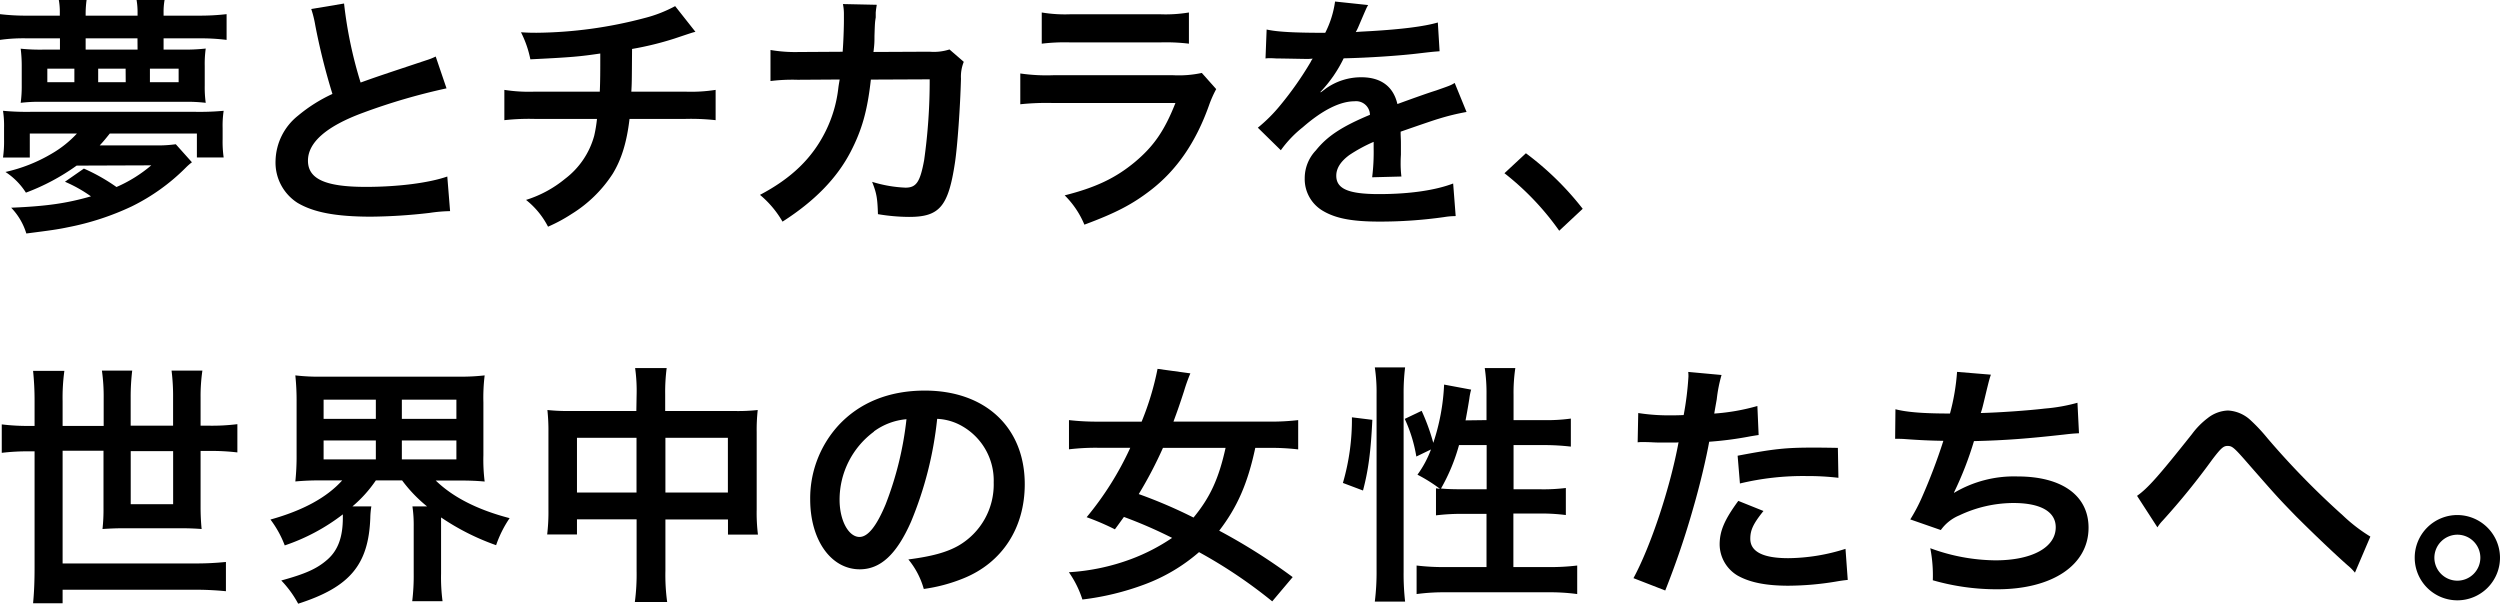 <svg xmlns="http://www.w3.org/2000/svg" viewBox="0 0 554.62 133.91"><g id="レイヤー_2" data-name="レイヤー 2"><g id="contents"><path d="M40.26,11a41.65,41.65,0,0,0,5.38-.23,25.09,25.09,0,0,0-.22,3.87V19a25.07,25.07,0,0,0,.22,3.81,35.47,35.47,0,0,0-4.93-.22H9.52a34.93,34.93,0,0,0-4.93.22,27.49,27.49,0,0,0,.23-3.92v-4a31.31,31.31,0,0,0-.23-4.09A41.65,41.65,0,0,0,10,11h3.3V8.51H6.16A37,37,0,0,0,0,8.85V3.14a48,48,0,0,0,6.16.33h7.11V2.86A15,15,0,0,0,13.05,0h6.16A22.8,22.8,0,0,0,19,2.86v.61H30.52V2.86A16.27,16.27,0,0,0,30.3,0h6.21a15.37,15.37,0,0,0-.22,2.86v.61H44a51.17,51.17,0,0,0,6.27-.33V8.85A45.62,45.62,0,0,0,44,8.51H36.29V11ZM17,36.74a48.18,48.18,0,0,1-11.25,6,15.25,15.25,0,0,0-4.54-4.59,35,35,0,0,0,10.31-4.09,23.85,23.85,0,0,0,5.54-4.43H6.61v5.32H.67A26,26,0,0,0,.9,30.86V28.39a22.39,22.39,0,0,0-.23-3.81,56.59,56.59,0,0,0,6.05.23H43.46a58.78,58.78,0,0,0,6.16-.23,21.58,21.58,0,0,0-.23,3.81v2.47a24.71,24.71,0,0,0,.23,4.08H43.68V29.62H24.36c-.95,1.18-1.34,1.68-2.24,2.64H34.55A29.23,29.23,0,0,0,39,32l3.58,4a12.07,12.07,0,0,0-1.29,1.12,44.71,44.71,0,0,1-12.09,8.68,59.48,59.48,0,0,1-14.06,4.6c-2.35.5-4,.72-9.3,1.4a14.14,14.14,0,0,0-3.36-5.72c8-.33,12.38-1,17.7-2.52a30.64,30.64,0,0,0-5.77-3.24l4.2-2.92a41.56,41.56,0,0,1,7.23,4.09,30.85,30.85,0,0,0,7.72-4.81Zm-.5-21.51h-6v3h6Zm14-6.72H19V11H30.52Zm-2.63,6.72H21.78v3h6.11Zm11.76,3v-3H33.26v3Z"/><path d="M76.33.78A93.67,93.67,0,0,0,80,18.31C83.66,17,83.66,17,94.53,13.38a13.71,13.71,0,0,0,2.13-.84l2.4,7.06A136.44,136.44,0,0,0,80.58,25c-8.17,3-12.26,6.6-12.26,10.64s3.81,5.82,12.82,5.82c7,0,13.89-.84,18.09-2.3l.62,7.68a34.14,34.14,0,0,0-4.54.39,119.81,119.81,0,0,1-13.1.84C74.42,48.05,69.55,47.1,66,45a10.6,10.6,0,0,1-4.87-9.35,13.16,13.16,0,0,1,5-10,34.15,34.15,0,0,1,7.62-4.81A142.67,142.67,0,0,1,69.94,5.6,24.11,24.11,0,0,0,69.05,2Z"/><path d="M154.28,7.06c-.67.16-.67.16-4.7,1.51a69.42,69.42,0,0,1-9.36,2.29c-.05,7.56-.05,7.56-.16,9.47h11.87a35.19,35.19,0,0,0,6.83-.39v6.72a50.14,50.14,0,0,0-6.72-.28H139.66c-.61,5.2-1.79,9-3.75,12.2a29,29,0,0,1-9.13,8.91,34.85,34.85,0,0,1-5.2,2.8,18.15,18.15,0,0,0-4.88-5.94,25.67,25.67,0,0,0,8.68-4.7,17.87,17.87,0,0,0,6.44-9.52,30.16,30.16,0,0,0,.62-3.75H118.61a50.05,50.05,0,0,0-6.72.28V19.94a35.19,35.19,0,0,0,6.83.39h14.34c.11-2.35.11-4.54.11-8.46-4.54.67-6.27.84-15.51,1.29a23.27,23.27,0,0,0-2.08-6c1.74.11,2.64.11,3.48.11A96.58,96.58,0,0,0,143,4a29.44,29.44,0,0,0,6.78-2.64Z"/><path d="M213.81,13.72a8.76,8.76,0,0,0-.62,3.75c-.17,6.33-.78,15-1.34,18.65-1.46,9.69-3.42,12-10.14,12a42.32,42.32,0,0,1-6.94-.61c-.11-3.53-.28-4.59-1.29-7.17a28.83,28.83,0,0,0,7.39,1.29c2.41,0,3.25-1.23,4.15-6.11a126,126,0,0,0,1.23-17.92l-13.05.06c-.78,7-2,11.2-4.48,16-3.08,5.93-8.06,11-15.12,15.51a22,22,0,0,0-5-5.94c7-3.69,11.59-8.12,14.56-14.11A28.9,28.9,0,0,0,186,19.38c.11-.79.22-1.35.28-1.74l-9.3.06a39,39,0,0,0-6.05.28l0-6.89a32.49,32.49,0,0,0,6.21.45l9.8-.06c.17-2.13.28-5.38.28-7V3.08A10.66,10.66,0,0,0,187,.9l7.51.16c-.11.73-.17,1-.23,1.74,0,.34,0,.67,0,1.06C194.1,5,194.1,5,194,8c0,1.23,0,1.74-.22,3.53l12.43-.06a11.31,11.31,0,0,0,4.43-.5Z"/><path d="M269.81,19.77a24.92,24.92,0,0,0-1.57,3.53c-2.91,8.23-7.17,14.44-13,18.92-4,3.08-7.62,5-14.67,7.62a19.78,19.78,0,0,0-4.37-6.5c6.83-1.73,11.25-3.8,15.57-7.39,4.14-3.47,6.55-6.89,9-13.1H233.52a55.92,55.92,0,0,0-7.17.28V16.3a40.36,40.36,0,0,0,7.28.39h26.66a24.11,24.11,0,0,0,6.33-.51Zm-38.7-17a31.65,31.65,0,0,0,6.55.39h19.55a31.59,31.59,0,0,0,6.55-.39V9.69a42.27,42.27,0,0,0-6.44-.28H237.55a42.27,42.27,0,0,0-6.44.28Z"/><path d="M281,6.55c2.3.51,5.88.73,13,.73A21.87,21.87,0,0,0,296.18.34l7.34.78c-.34.56-.34.56-2.24,5-.28.62-.39.78-.5,1,.44-.06.44-.06,3.52-.23,6.5-.39,11.6-1,14.68-1.9l.39,6.38c-1.57.12-1.57.12-4.43.45-4.08.51-11.2,1-16.85,1.12a29.24,29.24,0,0,1-5.15,7.45l.05.11c.39-.28.39-.28,1.12-.84a13.52,13.52,0,0,1,7.9-2.52c4.37,0,7.11,2.07,8,5.94q6.47-2.36,8.56-3c3-1.06,3.25-1.12,4.15-1.68l2.63,6.44a50.94,50.94,0,0,0-6.22,1.52q-1.17.33-8.4,2.85v.62c.06,1.45.06,1.45.06,2.24v2.24c-.06,1-.06,1.45-.06,1.85a23.19,23.19,0,0,0,.17,3l-6.49.17a45.07,45.07,0,0,0,.33-6.49V31.47a34,34,0,0,0-5.37,2.91c-2,1.46-2.92,3-2.92,4.6,0,2.91,2.69,4.08,9.47,4.08s12.49-.84,16.46-2.35l.56,7.23a16.1,16.1,0,0,0-2.57.22,101.09,101.09,0,0,1-14.34,1c-5.94,0-9.63-.67-12.49-2.35a8.15,8.15,0,0,1-4.09-7.23,8.92,8.92,0,0,1,2.47-6.21c2.52-3.14,5.71-5.27,12-7.9a3.07,3.07,0,0,0-3.42-3c-3.25,0-7.17,2-11.48,5.76a25.07,25.07,0,0,0-4.87,5.1l-5.1-5a34.35,34.35,0,0,0,5-5,73.74,73.74,0,0,0,6.72-9.58,3,3,0,0,1,.45-.73c-.22,0-.95.06-.95.06-.9,0-5.82-.11-7.06-.11-1.06-.06-1.06-.06-1.56-.06a5.8,5.8,0,0,0-.9.06Z"/><path d="M338.52,34a65.46,65.46,0,0,1,12.6,12.32l-5.21,4.87a60.32,60.32,0,0,0-12.15-12.76Z"/><path d="M7.67,89a64.62,64.62,0,0,0-.33-6.72h6.94A43.68,43.68,0,0,0,13.89,89v5.49H23V88.33a41,41,0,0,0-.39-6.11h6.72a49.88,49.88,0,0,0-.34,6v6.22h9.41V88.22a45.37,45.37,0,0,0-.34-6h6.84a39.68,39.68,0,0,0-.4,6v6.22h2a45.46,45.46,0,0,0,6.16-.34v6.27a48.59,48.59,0,0,0-6.16-.33h-2v12.32a50,50,0,0,0,.23,5c-1.51-.11-2.8-.17-4.71-.17H27.61c-1.91,0-3.14.06-4.87.17a39.28,39.28,0,0,0,.22-4.76v-12.6H13.89V125H43.06a65.26,65.26,0,0,0,7.06-.33v6.49a69.05,69.05,0,0,0-7.06-.33H13.89v3H7.34c.22-2.35.33-4.7.33-8v-25.7H6.55a48.15,48.15,0,0,0-6.16.33V94.15a46.7,46.7,0,0,0,6.16.34H7.67ZM29,100.09v11.76h9.41V100.09Z"/><path d="M71.4,106.58a57.72,57.72,0,0,0-5.88.23A52.66,52.66,0,0,0,65.8,101V89.28a54.42,54.42,0,0,0-.28-6,44.81,44.81,0,0,0,6,.28h30a46.83,46.83,0,0,0,6-.28,40.74,40.74,0,0,0-.28,6V101a38.82,38.82,0,0,0,.28,5.83c-1.8-.17-3.53-.23-6-.23H96.66c3.8,3.7,9.29,6.5,16.4,8.35a25.07,25.07,0,0,0-3,6,52.92,52.92,0,0,1-12.21-6.16v12.43a40.47,40.47,0,0,0,.33,6.16H91.45a47.34,47.34,0,0,0,.33-6.22V116.78a28.87,28.87,0,0,0-.28-4.43h3.25a31.44,31.44,0,0,1-5.54-5.77H83.38a28.43,28.43,0,0,1-5.2,5.77h4.2a18.09,18.09,0,0,0-.23,2.58c-.39,10.41-4.59,15.34-16,19a23.37,23.37,0,0,0-3.75-5.15c5.32-1.46,7.9-2.58,10.25-4.65s3.41-5,3.41-9.29c0-.12,0-.4,0-.73A44.19,44.19,0,0,1,63.17,121,22.89,22.89,0,0,0,60,115.26c7.17-2,12.49-4.87,15.91-8.68Zm.39-13.66H83.38V88.66H71.79Zm0,9H83.38v-4.2H71.79Zm17.36-9h12.1V88.66H89.15Zm0,9h12.1v-4.2H89.15Z"/><path d="M141.23,87.77a36.52,36.52,0,0,0-.33-6.11h7a41.91,41.91,0,0,0-.33,5.88v3.64H163a40,40,0,0,0,5.1-.22,40.55,40.55,0,0,0-.23,4.93V113a39.17,39.17,0,0,0,.28,5.6H161.5v-3.36H147.62v11.37a44,44,0,0,0,.39,6.94h-7.17a47,47,0,0,0,.39-6.94V115.21H128v3.36h-6.61a42.69,42.69,0,0,0,.28-5.6V95.83a43.25,43.25,0,0,0-.23-4.87,42.88,42.88,0,0,0,5,.22h14.73ZM128,97.12v12.15h13.21V97.12Zm33.48,12.15V97.12H147.62v12.15Z"/><path d="M202.1,115.77c-3.19,7.22-6.77,10.53-11.36,10.53-6.39,0-11-6.5-11-15.52a24,24,0,0,1,6.16-16.29c4.7-5.15,11.31-7.84,19.26-7.84,13.44,0,22.18,8.17,22.18,20.77,0,9.69-5,17.42-13.61,20.89a36.53,36.53,0,0,1-8.79,2.35,17.76,17.76,0,0,0-3.42-6.55c5.16-.67,8.52-1.57,11.15-3.08a15.68,15.68,0,0,0,7.78-14,13.88,13.88,0,0,0-6.89-12.43,12.14,12.14,0,0,0-5.65-1.68A81.26,81.26,0,0,1,202.1,115.77Zm-8.23-20a18.76,18.76,0,0,0-7.61,15.12c0,4.59,2,8.23,4.42,8.23,1.85,0,3.75-2.35,5.77-7.17A74.07,74.07,0,0,0,201.1,93,14.24,14.24,0,0,0,193.87,95.72Z"/><path d="M282.24,133.41A107.9,107.9,0,0,0,266,122.49a39.19,39.19,0,0,1-12.1,7.17A59.39,59.39,0,0,1,240.13,133a22.43,22.43,0,0,0-3-6.05,47.67,47.67,0,0,0,13.78-2.91,43,43,0,0,0,9.12-4.71,101.56,101.56,0,0,0-10.69-4.65c-.9,1.24-1,1.4-2,2.75a55.83,55.83,0,0,0-6.27-2.69,69.17,69.17,0,0,0,9.68-15.4h-7a50.55,50.55,0,0,0-6.6.34V93.2a54.93,54.93,0,0,0,6.6.34h9.52a63.25,63.25,0,0,0,3.53-11.71l7.28,1a38,38,0,0,0-1.4,3.92c-.89,2.74-1.45,4.37-2.35,6.78h20.94A51.78,51.78,0,0,0,288,93.2v6.5a50.84,50.84,0,0,0-6.44-.34h-3.08c-1.68,7.9-4,13.16-8,18.37a130.27,130.27,0,0,1,16.3,10.3ZM258,99.36a91.69,91.69,0,0,1-5.37,10.25,107.76,107.76,0,0,1,12.15,5.21c3.69-4.48,5.6-8.63,7.11-15.46Z"/><path d="M297.92,107.14a50.22,50.22,0,0,0,2-14.56l4.53.56c-.33,6.89-.84,11-2.07,15.68ZM305,133.46a53.4,53.4,0,0,0,.39-7.05v-39A37.12,37.12,0,0,0,305,81.5h6.72a46,46,0,0,0-.33,5.93v39.43a55.19,55.19,0,0,0,.33,6.6ZM329.78,93.2V87.6a37.76,37.76,0,0,0-.39-5.94h6.78a37.34,37.34,0,0,0-.39,5.94v5.6h6.55a38.76,38.76,0,0,0,6.16-.34v6.22a52.29,52.29,0,0,0-6.11-.34h-6.6v9.8h5.6a41.1,41.1,0,0,0,6-.28v6a42.47,42.47,0,0,0-6.1-.33h-5.54v11.87h7.61a49,49,0,0,0,6.55-.34v6.33a45.21,45.21,0,0,0-6.55-.39H320.88a45.63,45.63,0,0,0-6.61.39v-6.33a49.58,49.58,0,0,0,6.61.34h8.9V114h-5a47.17,47.17,0,0,0-6.21.33v-6l.89.12a34.07,34.07,0,0,0-5-3.14,23.18,23.18,0,0,0,3-5.6l-3.25,1.57a32,32,0,0,0-2.57-8.35l3.75-1.79a46.17,46.17,0,0,1,2.58,7.11,47.18,47.18,0,0,0,2.4-12.93l6,1.12a13.61,13.61,0,0,0-.4,2c-.16,1.07-.56,3.36-.84,4.82Zm-6.1,5.54a41.55,41.55,0,0,1-4,9.64c1.23.11,2.46.16,4.25.16h5.88v-9.8Z"/><path d="M363.44,91.63a44.09,44.09,0,0,0,7.5.51c.68,0,1.29,0,2.58-.06a68.64,68.64,0,0,0,1.06-8.57,8.58,8.58,0,0,0-.05-1l7.39.68a31.63,31.63,0,0,0-1.06,5.37c-.28,1.57-.34,1.91-.56,3.19a46.33,46.33,0,0,0,9.57-1.68l.28,6.44c-.45.06-.45.06-1.79.28A77.52,77.52,0,0,1,379.18,98c-.62,3.47-2,9.41-3.48,14.5A186.83,186.83,0,0,1,369.43,131l-7.05-2.74c3.86-7.12,8.17-20.16,10-30.13a5.32,5.32,0,0,1-.73.05h-3.25c-.28,0-.84,0-1.79-.05s-1.79-.06-2.24-.06a7.73,7.73,0,0,0-1.06.06Zm27.78,21.73c-2.24,2.8-2.92,4.2-2.92,6.16,0,2.86,2.8,4.31,8.4,4.31a42.78,42.78,0,0,0,12.72-2.07l.5,6.89c-1,.11-1.46.17-2.74.39a65.57,65.57,0,0,1-10.42.9c-5,0-8.57-.73-11.26-2.24a8.11,8.11,0,0,1-4-6.89c0-3,1.06-5.49,4.14-9.69ZM407.85,106a58.39,58.39,0,0,0-7.06-.39A60,60,0,0,0,386,107.26l-.51-6.16c8-1.52,10.64-1.8,16.69-1.8,1.51,0,2,0,5.55.06Z"/><path d="M420.5,90.79c2.58.67,6.33.95,12.1.95a48.22,48.22,0,0,0,1.57-9.24l7.5.62c-.33,1-.33,1-.89,3.25-1,4.2-1,4.2-1.35,5.26,4.26-.11,10.59-.56,14.28-1a38,38,0,0,0,7.17-1.28l.34,6.77c-1.29.06-1.8.11-3.25.28-8.12.9-13.05,1.29-20.05,1.46a75.39,75.39,0,0,1-4.42,11.37v.11a26,26,0,0,1,14.11-3.64c9.85,0,15.73,4.25,15.73,11.37,0,8.28-8,13.66-20.27,13.66a51.12,51.12,0,0,1-14.28-2,31.51,31.51,0,0,0-.56-7.11,42.69,42.69,0,0,0,14.45,2.69c8.12,0,13.38-2.86,13.38-7.34,0-3.47-3.36-5.38-9.4-5.38a28.22,28.22,0,0,0-12,2.75,9.48,9.48,0,0,0-4.09,3.25l-6.78-2.36a37.42,37.42,0,0,0,2.63-5,126.91,126.91,0,0,0,4.71-12.43c-3-.05-5.49-.17-8.46-.39-.78-.06-1.34-.06-1.79-.06h-.45Z"/><path d="M474.1,110c2.4-1.68,4.81-4.42,12.2-13.72a17.23,17.23,0,0,1,3.48-3.53,7.7,7.7,0,0,1,4.48-1.68,7.94,7.94,0,0,1,5,2.13,38.2,38.2,0,0,1,3.75,4,178.35,178.35,0,0,0,16.74,17.14,35.7,35.7,0,0,0,6.11,4.7l-3.42,8a11.21,11.21,0,0,0-1.62-1.62c-2.92-2.58-7.34-6.78-11.43-10.86-4.25-4.37-4.37-4.54-10.36-11.37-3.47-4-3.81-4.26-4.87-4.26-.9,0-1.46.51-3.36,3a157.67,157.67,0,0,1-11,13.55,9.15,9.15,0,0,0-1.18,1.51Z"/><path d="M554.62,123.72a9.46,9.46,0,1,1-9.46-9.46A9.5,9.5,0,0,1,554.62,123.72Zm-14.56,0a5.1,5.1,0,1,0,5.1-5.1A5.13,5.13,0,0,0,540.06,123.72Z"/></g></g></svg>